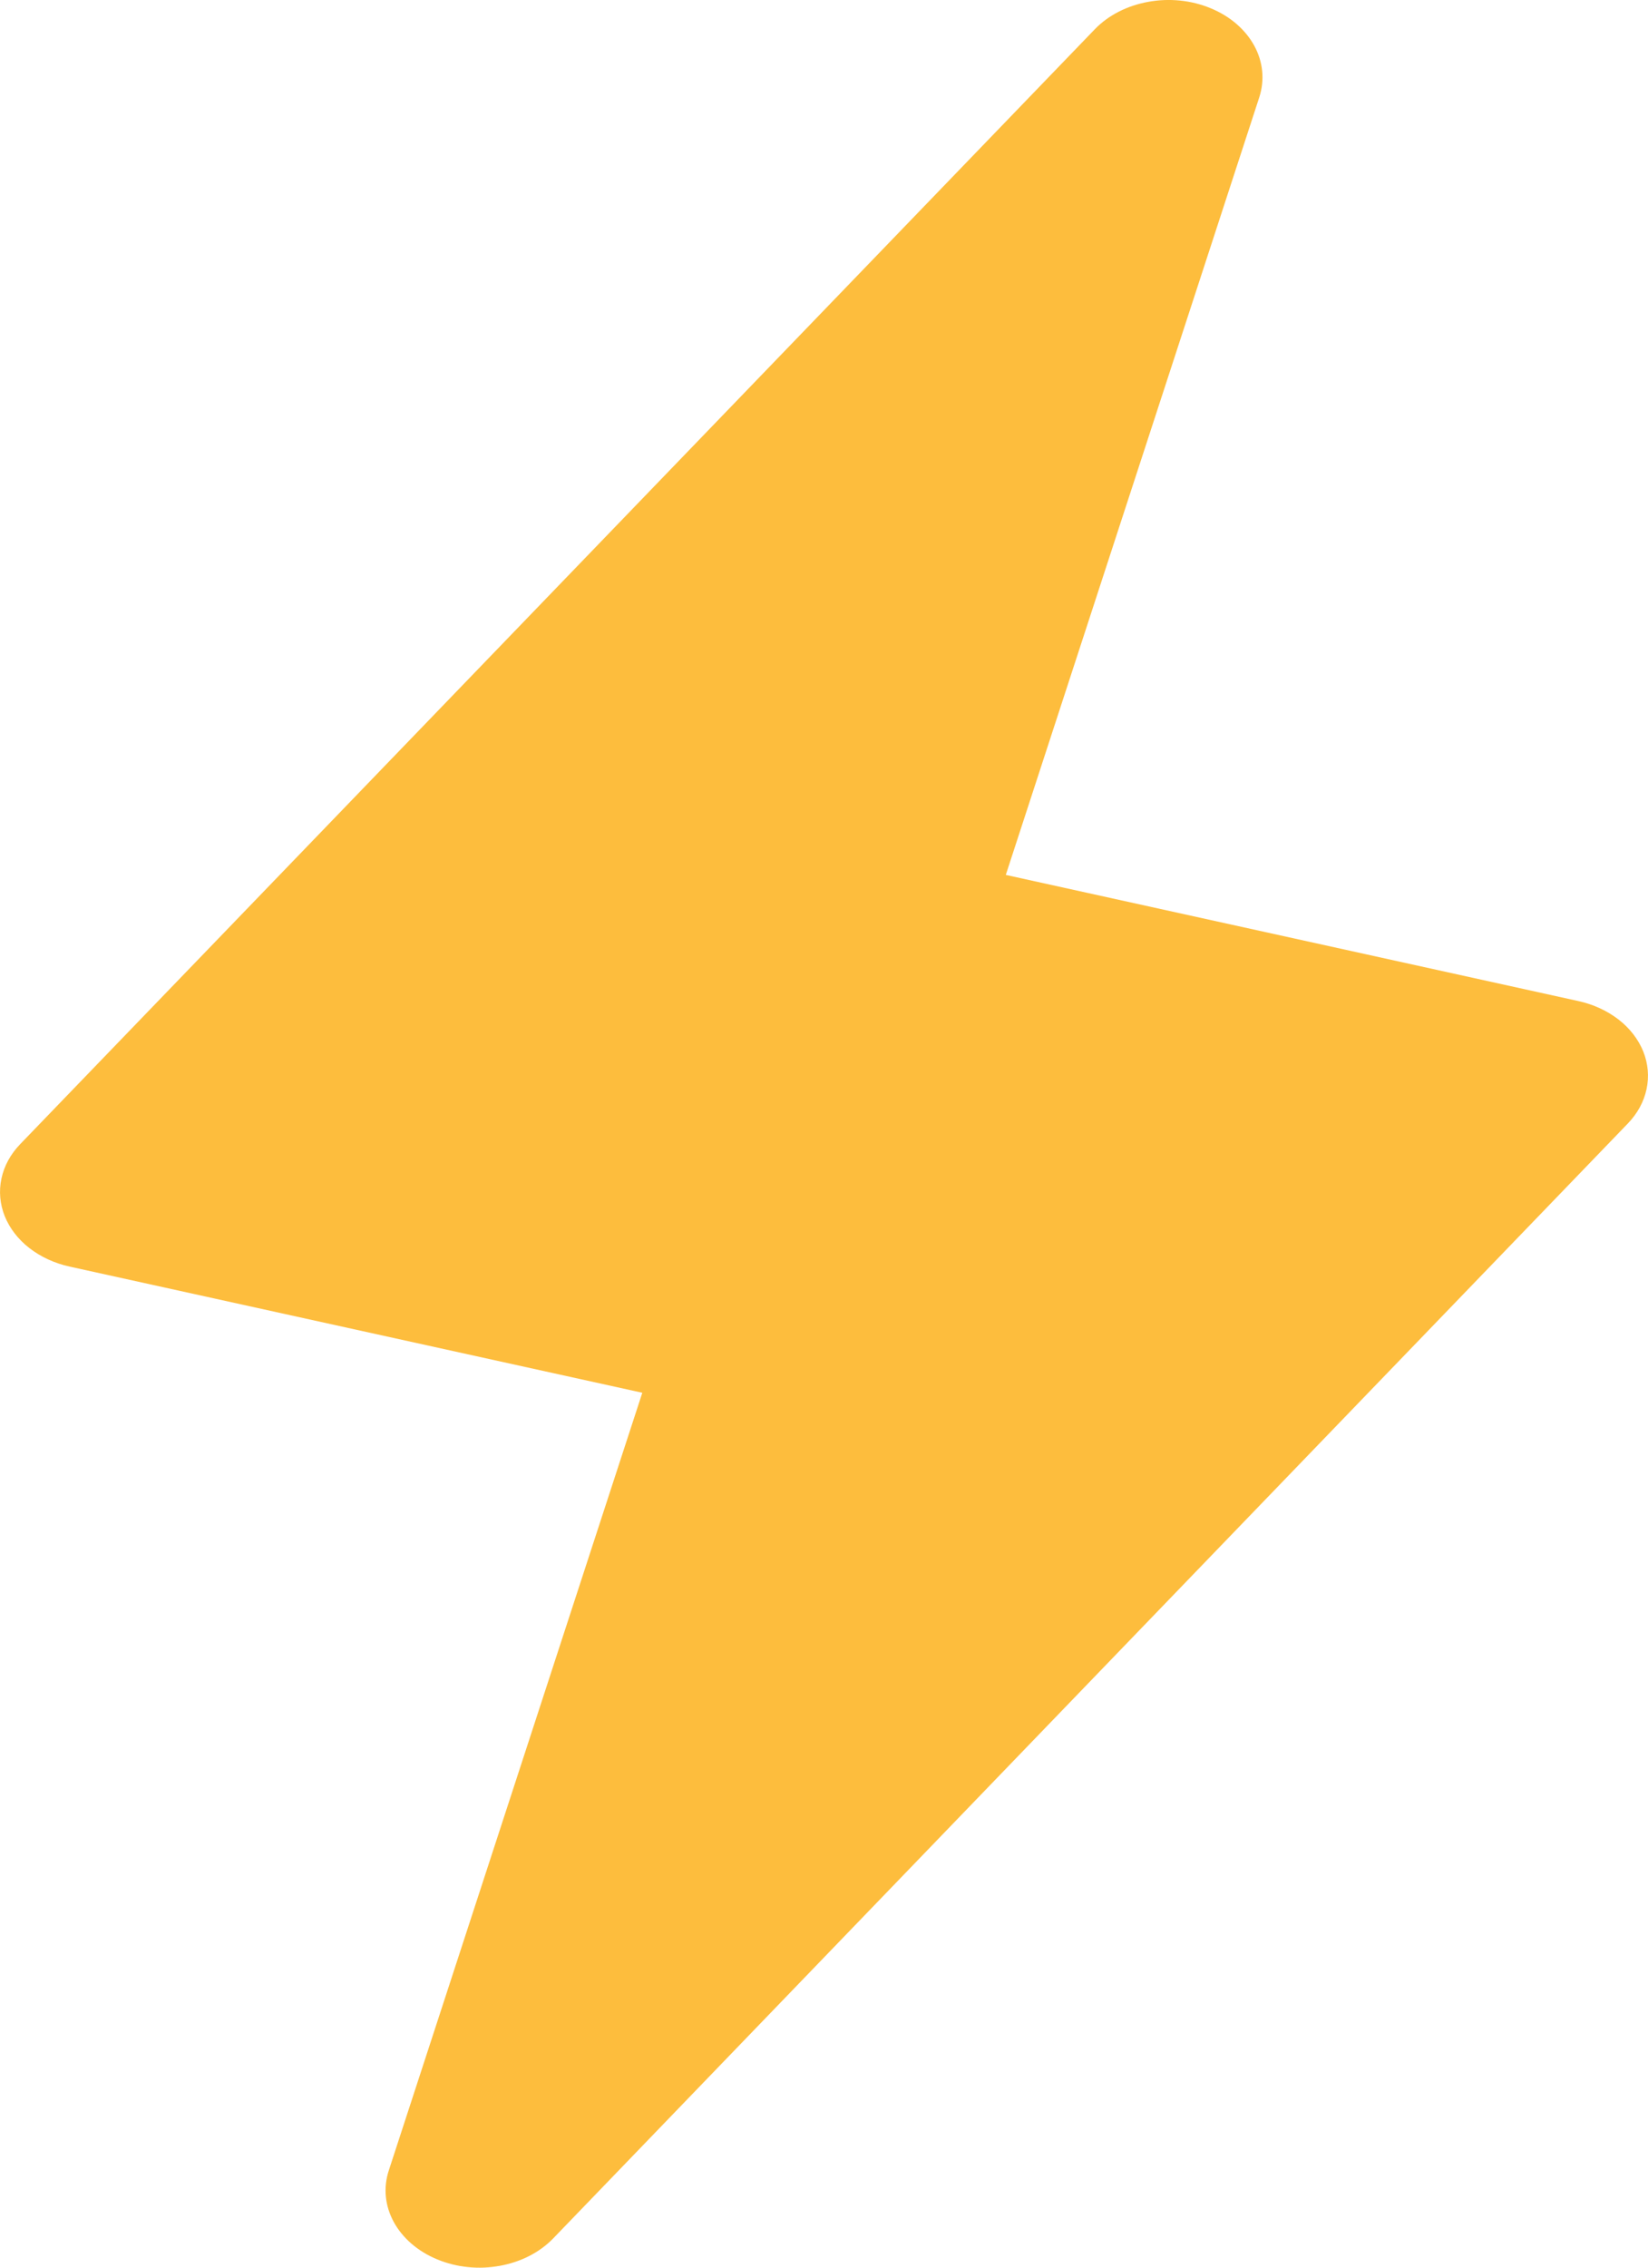 <svg width="16" height="22" viewBox="0 0 16 22" fill="none" xmlns="http://www.w3.org/2000/svg">
<path fill-rule="evenodd" clip-rule="evenodd" d="M15.324 9.712L9.765 8.488L12.226 0.944C12.28 0.777 12.263 0.6 12.177 0.443C12.091 0.286 11.942 0.157 11.754 0.08C11.567 0.002 11.352 -0.02 11.147 0.018C10.942 0.055 10.759 0.149 10.629 0.284L0.197 11.099C0.103 11.196 0.04 11.311 0.014 11.434C-0.012 11.556 -0.001 11.681 0.046 11.799C0.094 11.917 0.176 12.024 0.286 12.109C0.396 12.194 0.53 12.256 0.676 12.288L6.236 13.512L3.775 21.056C3.72 21.223 3.737 21.399 3.823 21.557C3.909 21.714 4.058 21.843 4.246 21.92C4.434 21.998 4.648 22.02 4.853 21.982C5.058 21.945 5.241 21.851 5.372 21.715L15.803 10.901C15.897 10.804 15.96 10.689 15.986 10.566C16.012 10.444 16.001 10.319 15.954 10.201C15.906 10.083 15.824 9.976 15.714 9.891C15.604 9.806 15.47 9.744 15.324 9.712Z" fill="#FDBD3D"/>
</svg>
